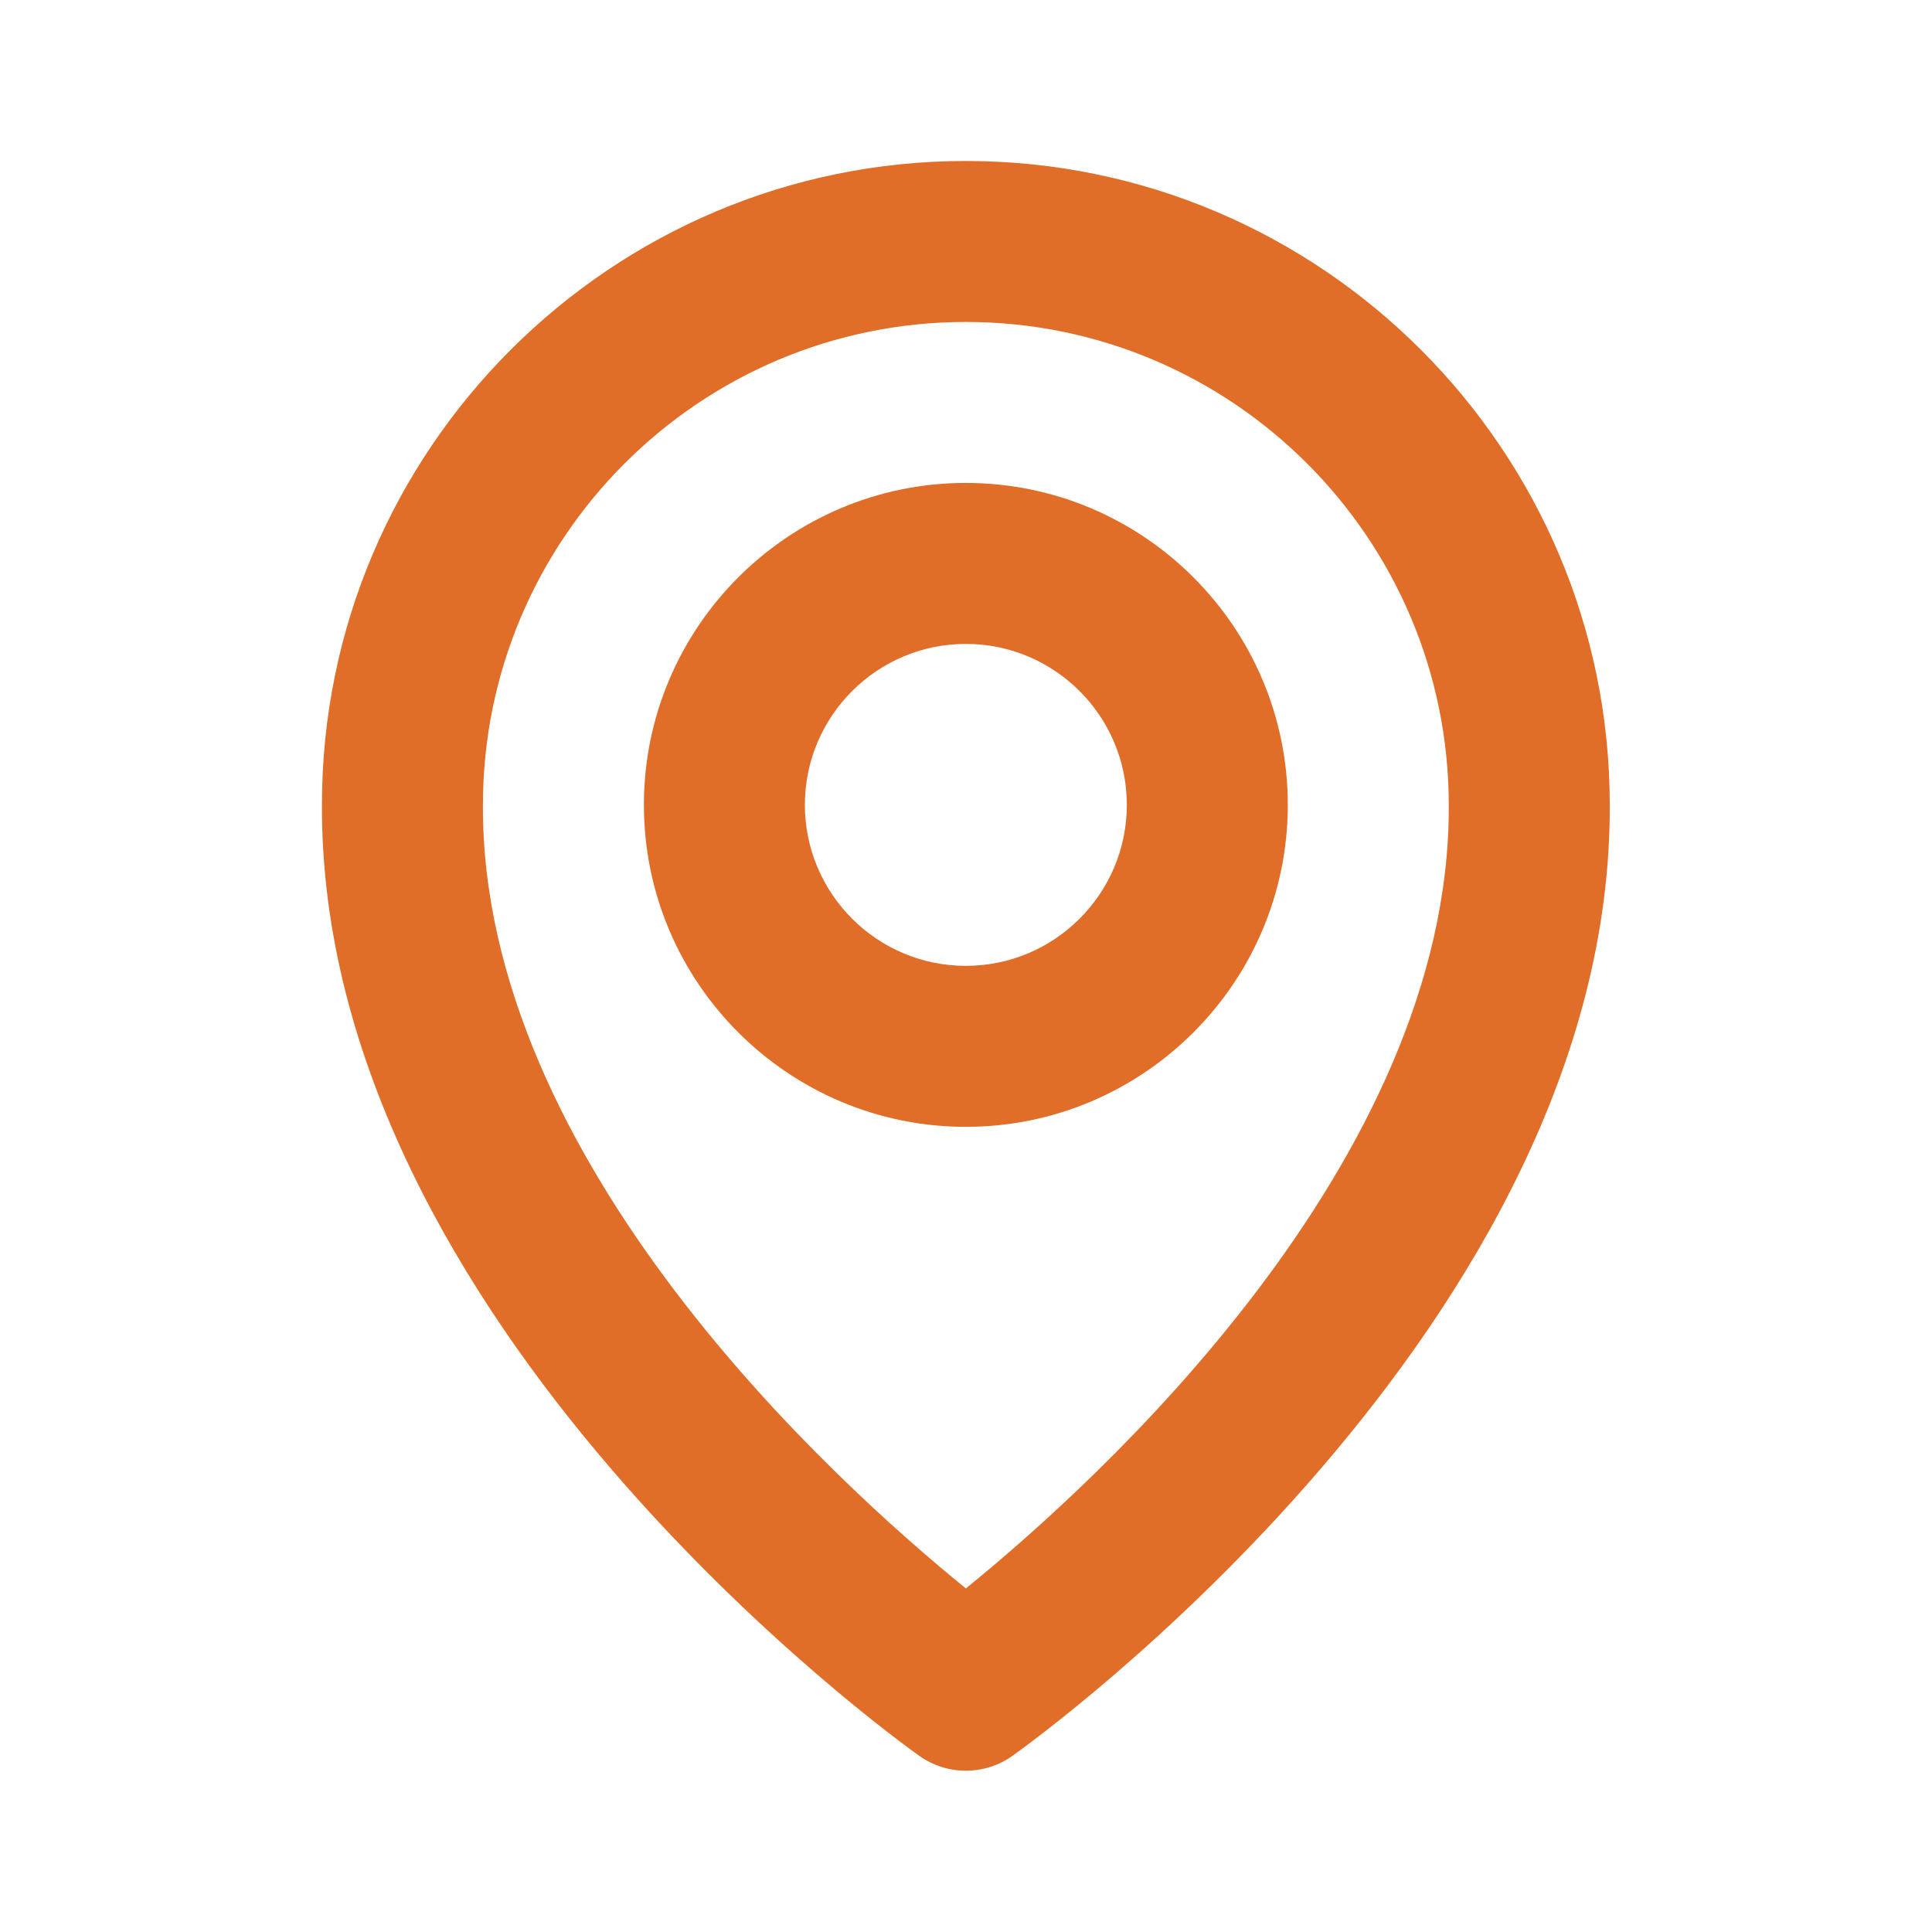 <svg version="1.1" xmlns="http://www.w3.org/2000/svg" xmlns:xlink="http://www.w3.org/1999/xlink" width="120" height="120" viewBox="0,0,256,256"><g fill="#e16e28" fill-rule="nonzero" stroke="none" stroke-width="1" stroke-linecap="butt" stroke-linejoin="miter" stroke-miterlimit="10" stroke-dasharray="" stroke-dashoffset="0" font-family="none" font-weight="none" font-size="none" text-anchor="none" style="mix-blend-mode: normal"><g transform="translate(0,0)"><g><g transform="translate(0,0)"><g><g transform="translate(-0,0.001) scale(2.133,2.133)"><g id="bx:map"><path d="M60,70c11.03,0 20,-8.97 20,-20c0,-11.03 -8.97,-20 -20,-20c-11.03,0 -20,8.97 -20,20c0,11.03 8.97,20 20,20zM60,40c5.515,0 10,4.485 10,10c0,5.515 -4.485,10 -10,10c-5.515,0 -10,-4.485 -10,-10c0,-5.515 4.485,-10 10,-10z" id="Vector"></path><path d="M57.1,109.07c0.846,0.604 1.86,0.929 2.9,0.929c1.04,0 2.054,-0.325 2.9,-0.929c1.52,-1.075 37.245,-26.87 37.1,-59.07c0,-22.055 -17.945,-40 -40,-40c-22.055,0 -40,17.945 -40,39.975c-0.145,32.225 35.58,58.02 37.1,59.095zM60,20c16.545,0 30,13.455 30,30.025c0.105,22.19 -21.94,42.115 -30,48.65c-8.055,-6.54 -30.105,-26.47 -30,-48.675c0,-16.545 13.455,-30 30,-30z" id="Vector_2"></path></g></g></g></g></g></g></g></svg>